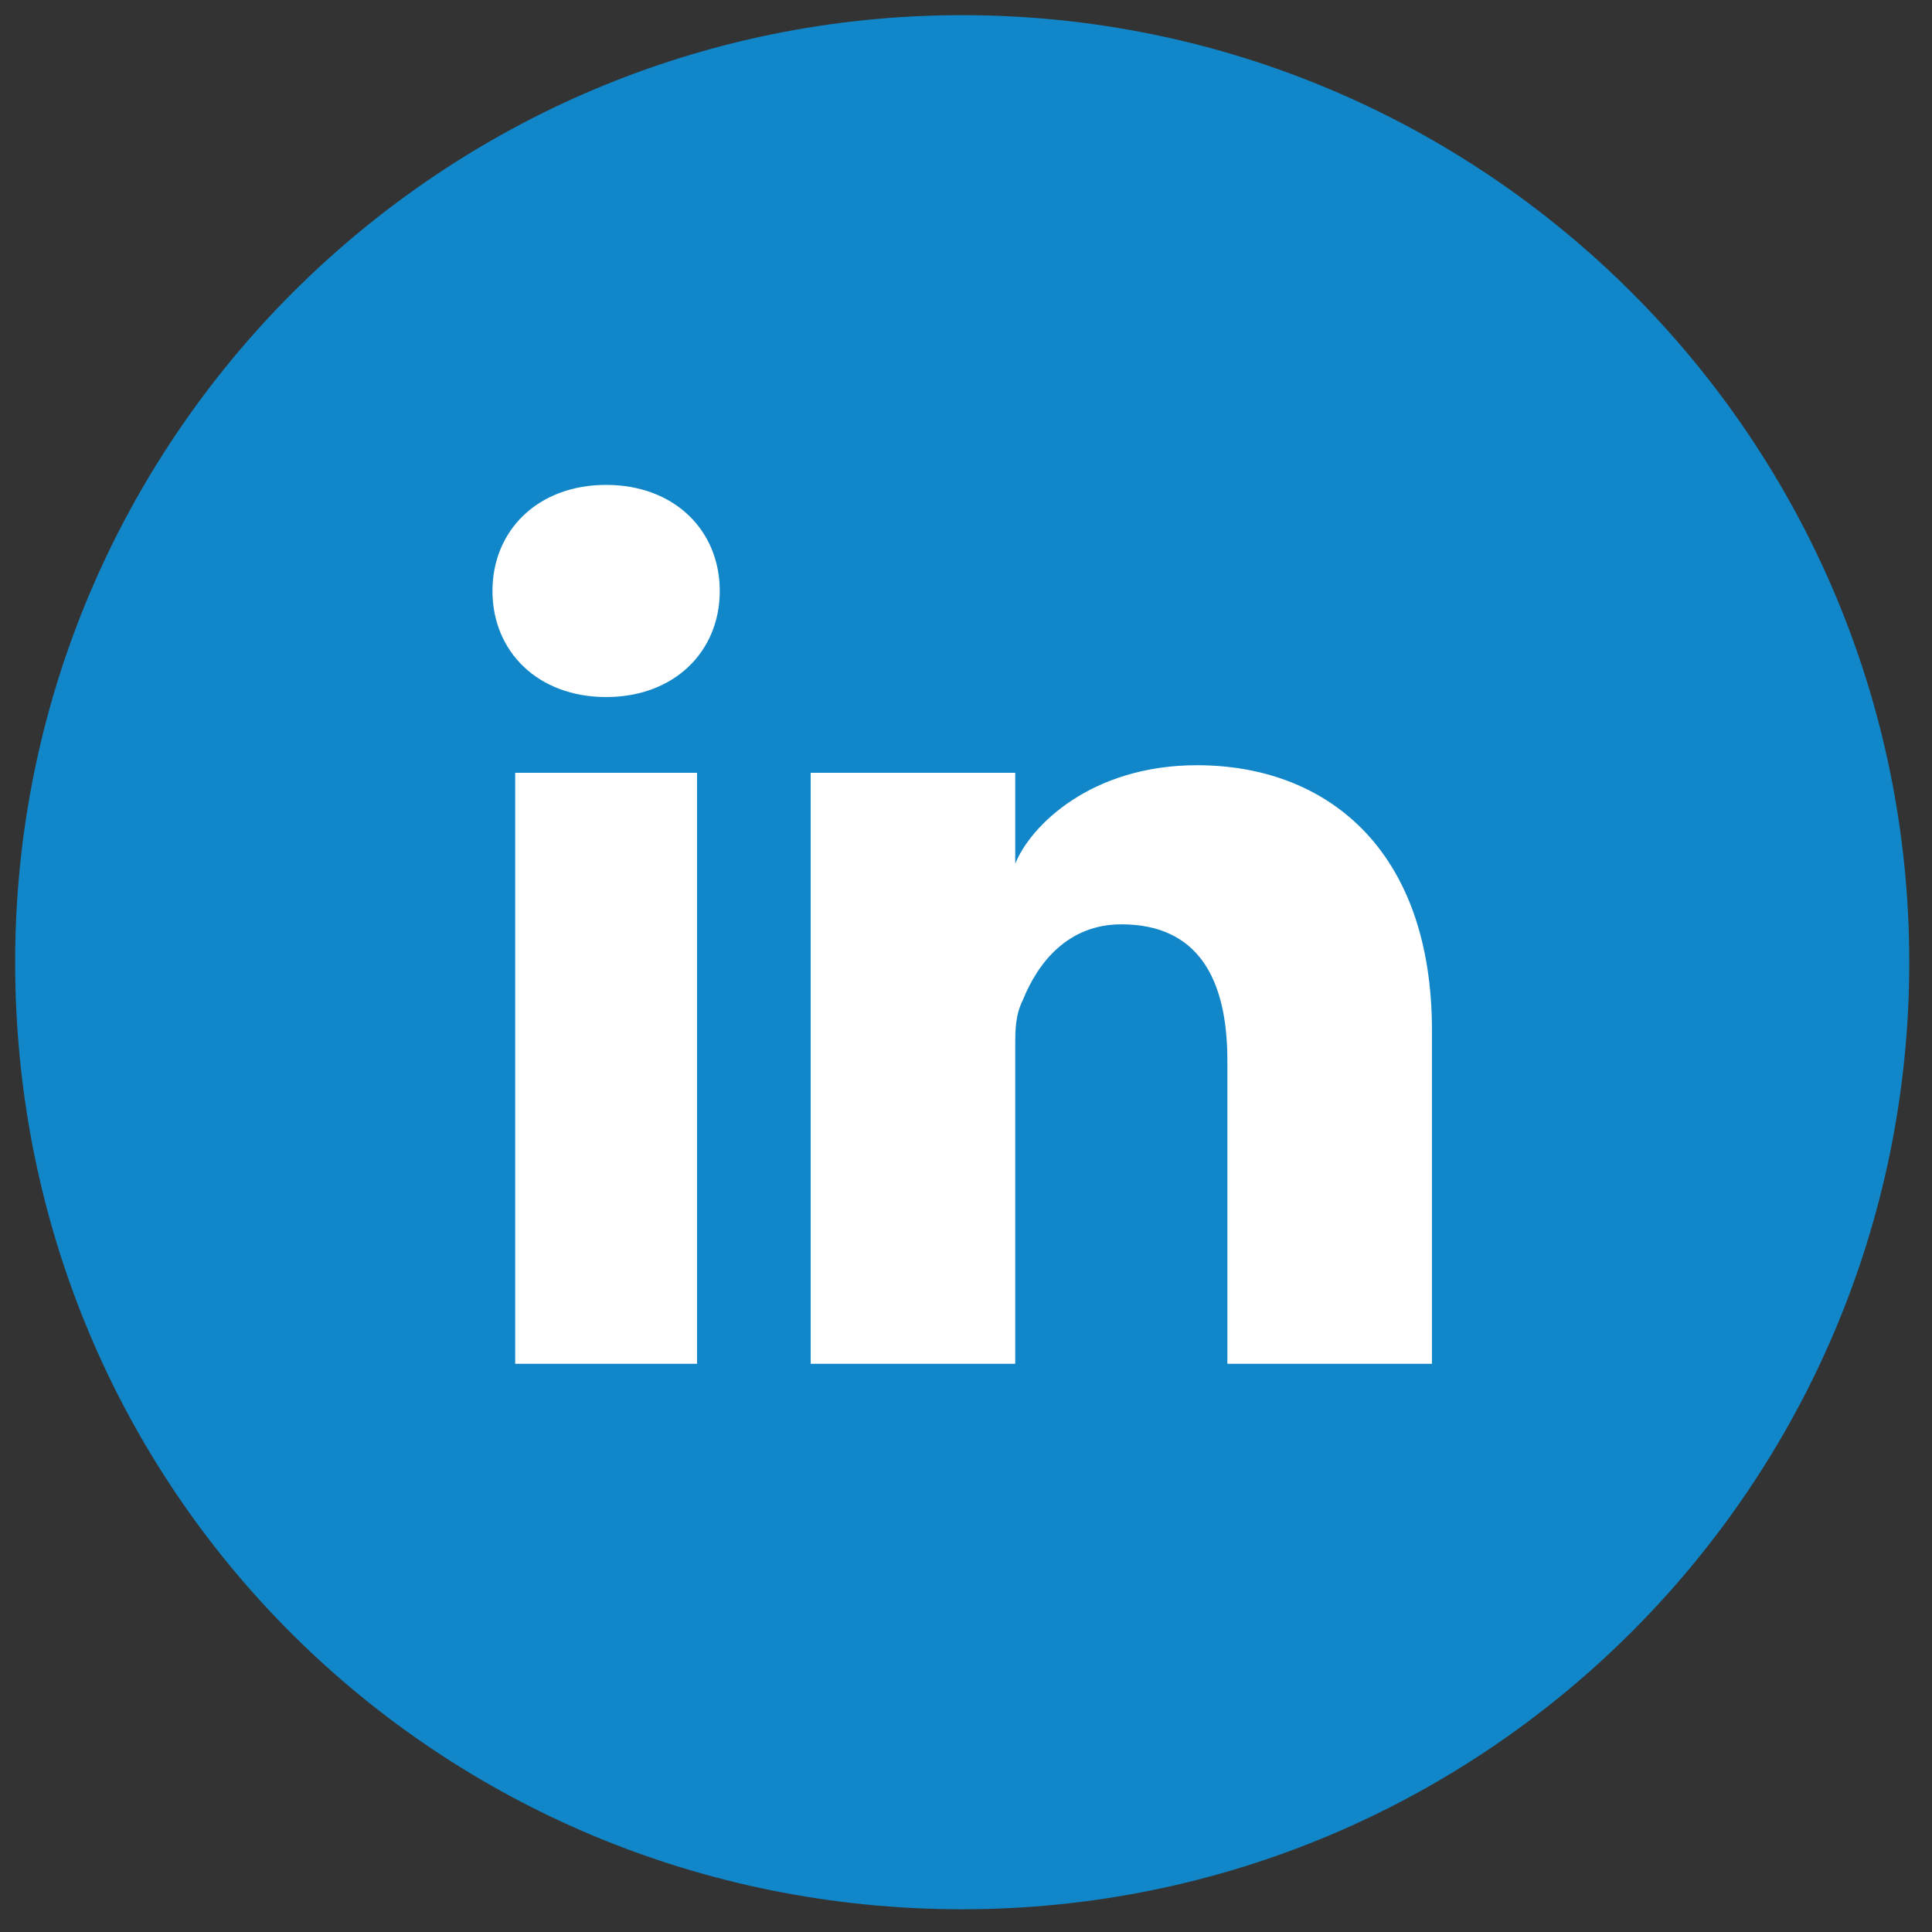 <?xml version="1.0" encoding="utf-8"?>
<!-- Generator: Adobe Illustrator 19.2.0, SVG Export Plug-In . SVG Version: 6.00 Build 0)  -->
<svg version="1.1" id="Layer_1" xmlns="http://www.w3.org/2000/svg" xmlns:xlink="http://www.w3.org/1999/xlink" x="0px" y="0px"
	 viewBox="0 0 25.5 25.5" style="enable-background:new 0 0 25.5 25.5;" xml:space="preserve">
<rect x="0" y="0" width="25.5" height="25.5" fill="#333333" stroke="none"/>
<style type="text/css">
	.st0{fill:#1187C9;}
	.st1{fill:#FFFFFF;}
</style>
<g>
	<path class="st0" d="M12.7,25.2c6.9,0,12.5-5.6,12.5-12.5c0-6.9-5.6-12.5-12.5-12.5C5.8,0.2,0.2,5.8,0.2,12.7
		C0.2,19.7,5.8,25.2,12.7,25.2"/>
	<path class="st1" d="M9.3,18H6.8v-7.8h2.4V18z M8,9.2L8,9.2c-0.9,0-1.5-0.6-1.5-1.4c0-0.8,0.6-1.4,1.5-1.4c0.9,0,1.5,0.6,1.5,1.4
		C9.5,8.6,8.9,9.2,8,9.2z M19,18h-2.8v-4c0-1.1-0.4-1.8-1.4-1.8c-0.7,0-1.1,0.5-1.3,1c-0.1,0.2-0.1,0.4-0.1,0.6V18h-2.7
		c0,0,0-7.1,0-7.8h2.7v1.2c0.2-0.5,1-1.3,2.4-1.3c1.7,0,3.1,1.1,3.1,3.5V18z"/>
</g>
</svg>
